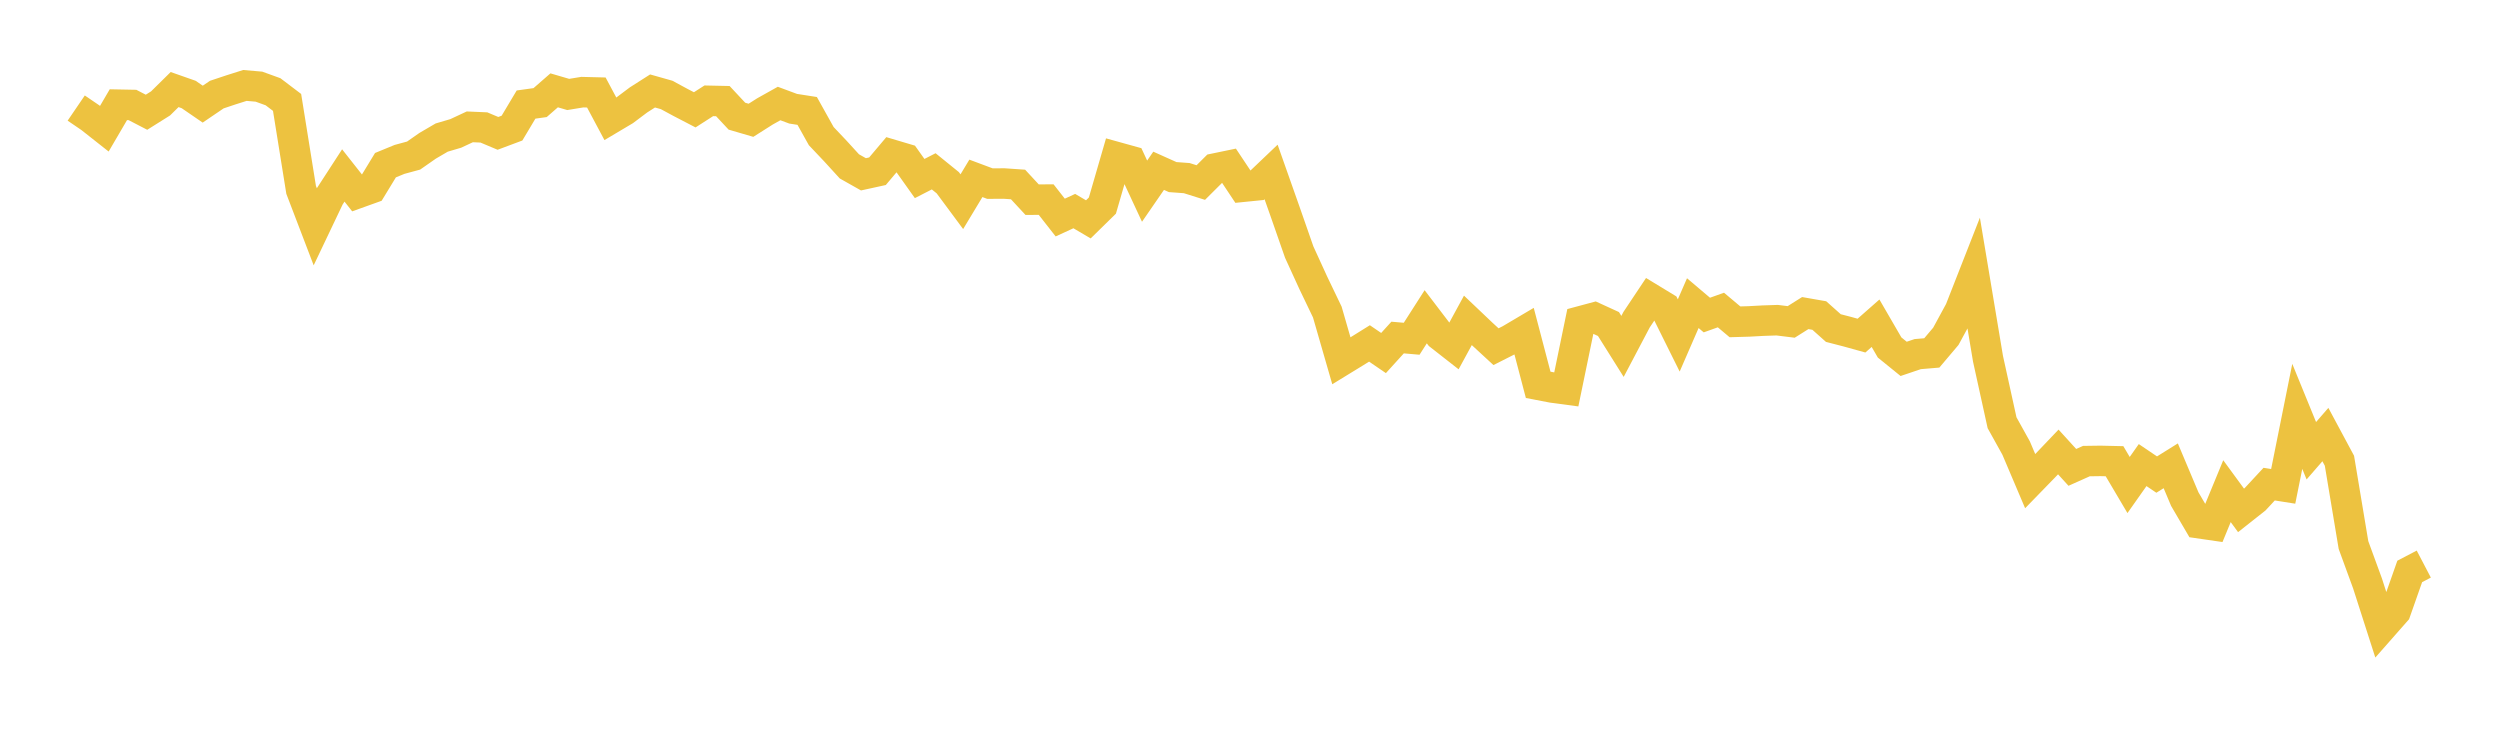 <svg width="164" height="48" xmlns="http://www.w3.org/2000/svg" xmlns:xlink="http://www.w3.org/1999/xlink"><path fill="none" stroke="rgb(237,194,64)" stroke-width="2" d="M5,7.089L5.922,7.717L6.844,8.444L7.766,6.868L8.689,6.886L9.611,7.363L10.533,6.784L11.455,5.875L12.377,6.199L13.299,6.832L14.222,6.205L15.144,5.897L16.066,5.605L16.988,5.685L17.91,6.019L18.832,6.718L19.754,12.454L20.677,14.868L21.599,12.931L22.521,11.51L23.443,12.68L24.365,12.349L25.287,10.835L26.21,10.456L27.132,10.206L28.054,9.563L28.976,9.024L29.898,8.752L30.82,8.321L31.743,8.361L32.665,8.749L33.587,8.404L34.509,6.859L35.431,6.731L36.353,5.926L37.275,6.196L38.198,6.045L39.12,6.068L40.042,7.795L40.964,7.247L41.886,6.555L42.808,5.967L43.731,6.228L44.653,6.726L45.575,7.205L46.497,6.613L47.419,6.633L48.341,7.621L49.263,7.891L50.186,7.306L51.108,6.79L52.03,7.133L52.952,7.277L53.874,8.93L54.796,9.903L55.719,10.914L56.641,11.435L57.563,11.233L58.485,10.141L59.407,10.415L60.329,11.712L61.251,11.239L62.174,11.987L63.096,13.231L64.018,11.7L64.94,12.045L65.862,12.039L66.784,12.102L67.707,13.098L68.629,13.094L69.551,14.271L70.473,13.847L71.395,14.39L72.317,13.486L73.24,10.304L74.162,10.56L75.084,12.541L76.006,11.203L76.928,11.617L77.85,11.685L78.772,11.975L79.695,11.056L80.617,10.865L81.539,12.251L82.461,12.158L83.383,11.28L84.305,13.891L85.228,16.536L86.15,18.551L87.072,20.472L87.994,23.668L88.916,23.103L89.838,22.529L90.76,23.159L91.683,22.142L92.605,22.222L93.527,20.78L94.449,21.989L95.371,22.711L96.293,21.016L97.216,21.893L98.138,22.743L99.06,22.276L99.982,21.731L100.904,25.245L101.826,25.422L102.749,25.546L103.671,21.081L104.593,20.833L105.515,21.256L106.437,22.724L107.359,20.973L108.281,19.589L109.204,20.15L110.126,22.006L111.048,19.886L111.97,20.667L112.892,20.337L113.814,21.112L114.737,21.085L115.659,21.035L116.581,21.004L117.503,21.118L118.425,20.538L119.347,20.699L120.269,21.521L121.192,21.76L122.114,22.016L123.036,21.204L123.958,22.795L124.88,23.542L125.802,23.23L126.725,23.152L127.647,22.062L128.569,20.366L129.491,18.015L130.413,23.535L131.335,27.731L132.257,29.391L133.18,31.564L134.102,30.616L135.024,29.648L135.946,30.66L136.868,30.248L137.79,30.235L138.713,30.256L139.635,31.817L140.557,30.509L141.479,31.132L142.401,30.557L143.323,32.745L144.246,34.322L145.168,34.456L146.09,32.22L147.012,33.48L147.934,32.752L148.856,31.759L149.778,31.905L150.701,27.313L151.623,29.569L152.545,28.507L153.467,30.225L154.389,35.757L155.311,38.277L156.234,41.153L157.156,40.106L158.078,37.486L159,37.004"></path></svg>